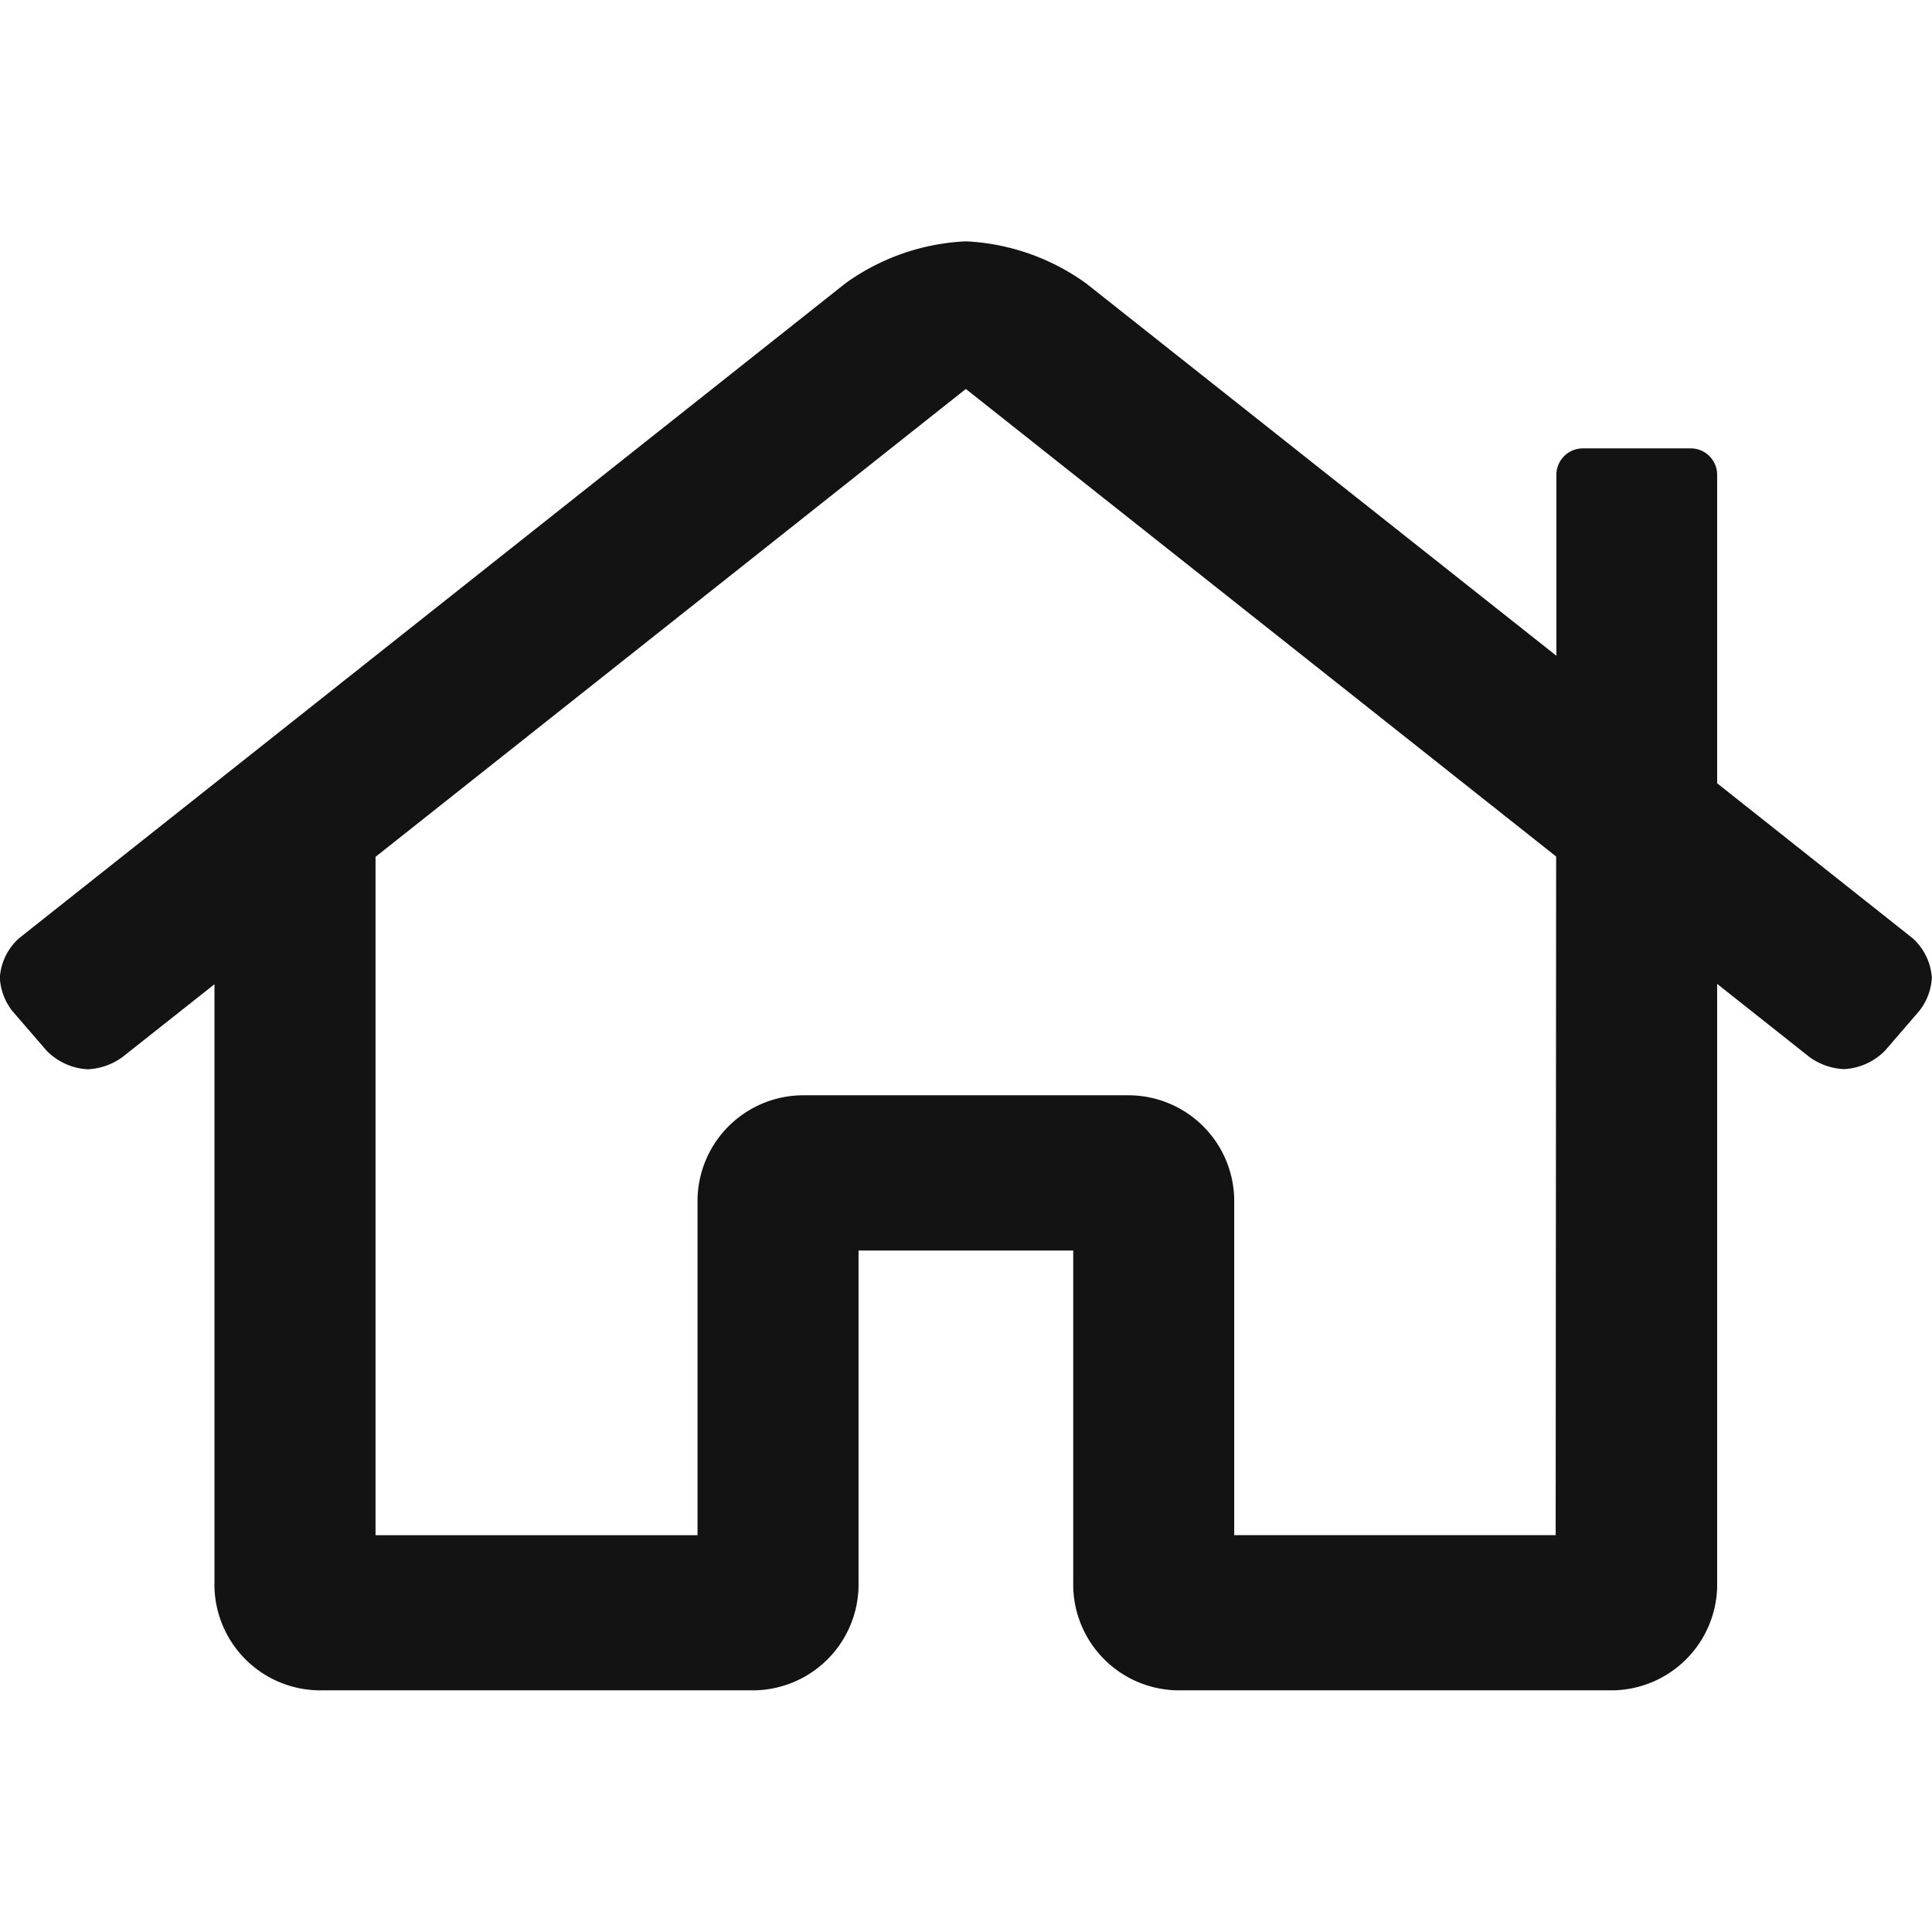 <svg xmlns="http://www.w3.org/2000/svg" width="24" height="24" viewBox="0 0 24 24">
  <g id="icon_Home" transform="translate(17496 23002)">
    <rect id="Rectangle_2587" data-name="Rectangle 2587" width="24" height="24" transform="translate(-17496 -23002)" fill="#fff" opacity="0"/>
    <path id="Path_8936" data-name="Path 8936" d="M23.76-10.844l-2.427-1.924v-3.838A.328.328,0,0,0,21-16.928H19.667a.329.329,0,0,0-.331.317v2.259l-5.841-4.625A2.775,2.775,0,0,0,12-19.5a2.775,2.775,0,0,0-1.495.521L.24-10.844A.719.719,0,0,0,0-10.352a.73.73,0,0,0,.155.413l.427.494a.769.769,0,0,0,.511.23.792.792,0,0,0,.428-.15l1.145-.906v7.486A1.316,1.316,0,0,0,4-1.5H9.334a1.316,1.316,0,0,0,1.333-1.286V-6.963h2.667v4.179A1.316,1.316,0,0,0,14.667-1.5H20a1.317,1.317,0,0,0,1.333-1.276v-7.5l1.147.909a.792.792,0,0,0,.428.15.769.769,0,0,0,.511-.23l.426-.494A.73.73,0,0,0,24-10.35.719.719,0,0,0,23.76-10.844ZM19.327-3.428H15.334V-7.606A1.316,1.316,0,0,0,14-8.892H10A1.316,1.316,0,0,0,8.667-7.606v4.179h-4v-8.427L12-17.666l7.333,5.808Z" transform="translate(-17496.002 -22979.502)" fill="#141313"/>
  </g>
</svg>
